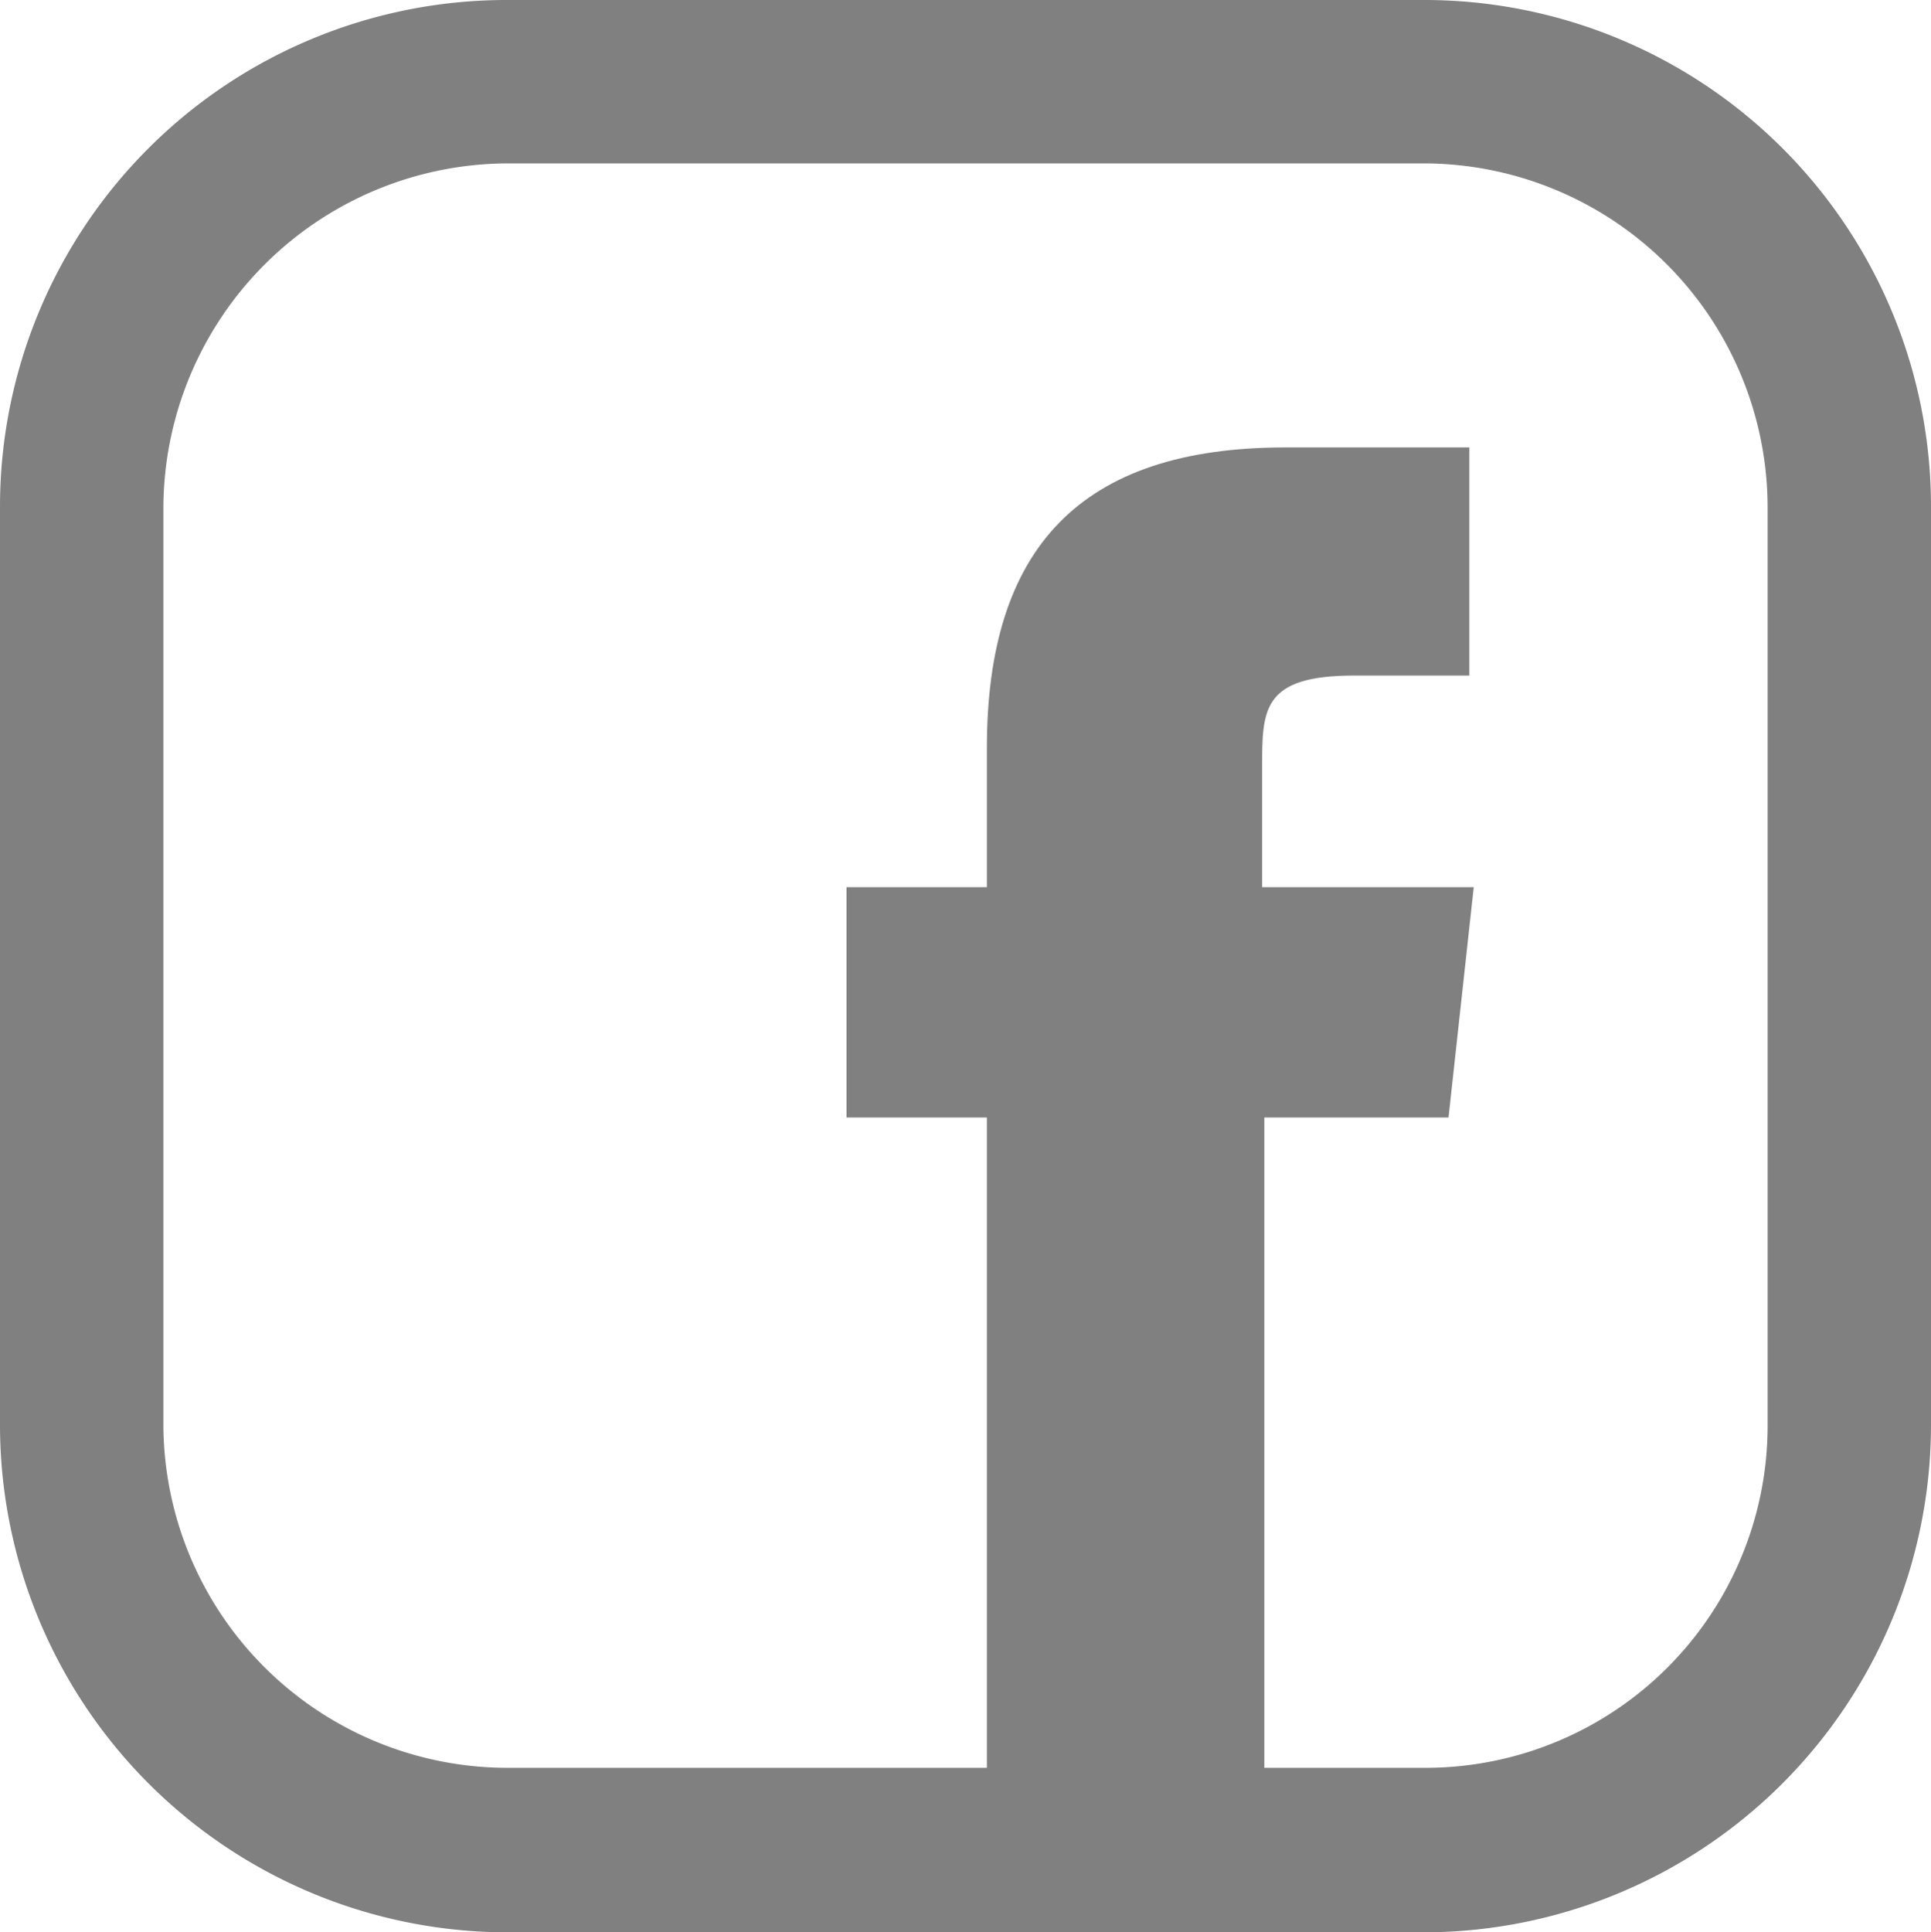 <svg xmlns="http://www.w3.org/2000/svg" viewBox="0 0 17.61 17.62"><defs><style>.cls-1{fill:gray;}</style></defs><g id="Layer_2" data-name="Layer 2"><g id="Layer_1-2" data-name="Layer 1"><path class="cls-1" d="M7.72,8.09v2.1H9v6.12h2.53V10.19h1.68l.23-2.1H11.51V7c0-.53,0-.84.84-.84H13.4V4.08H11.72C9.85,4.08,9,5,9,6.82V8.09Z"/><path class="cls-1" d="M13,17.62H4.62A4.63,4.63,0,0,1,0,13V4.62A4.62,4.62,0,0,1,4.62,0H13a4.62,4.62,0,0,1,4.61,4.62V13A4.63,4.63,0,0,1,13,17.62ZM4.62,1.49A3.15,3.15,0,0,0,1.49,4.62V13a3.14,3.14,0,0,0,3.13,3.12H13A3.12,3.12,0,0,0,16.12,13V4.62A3.14,3.14,0,0,0,13,1.49Z"/></g></g></svg>